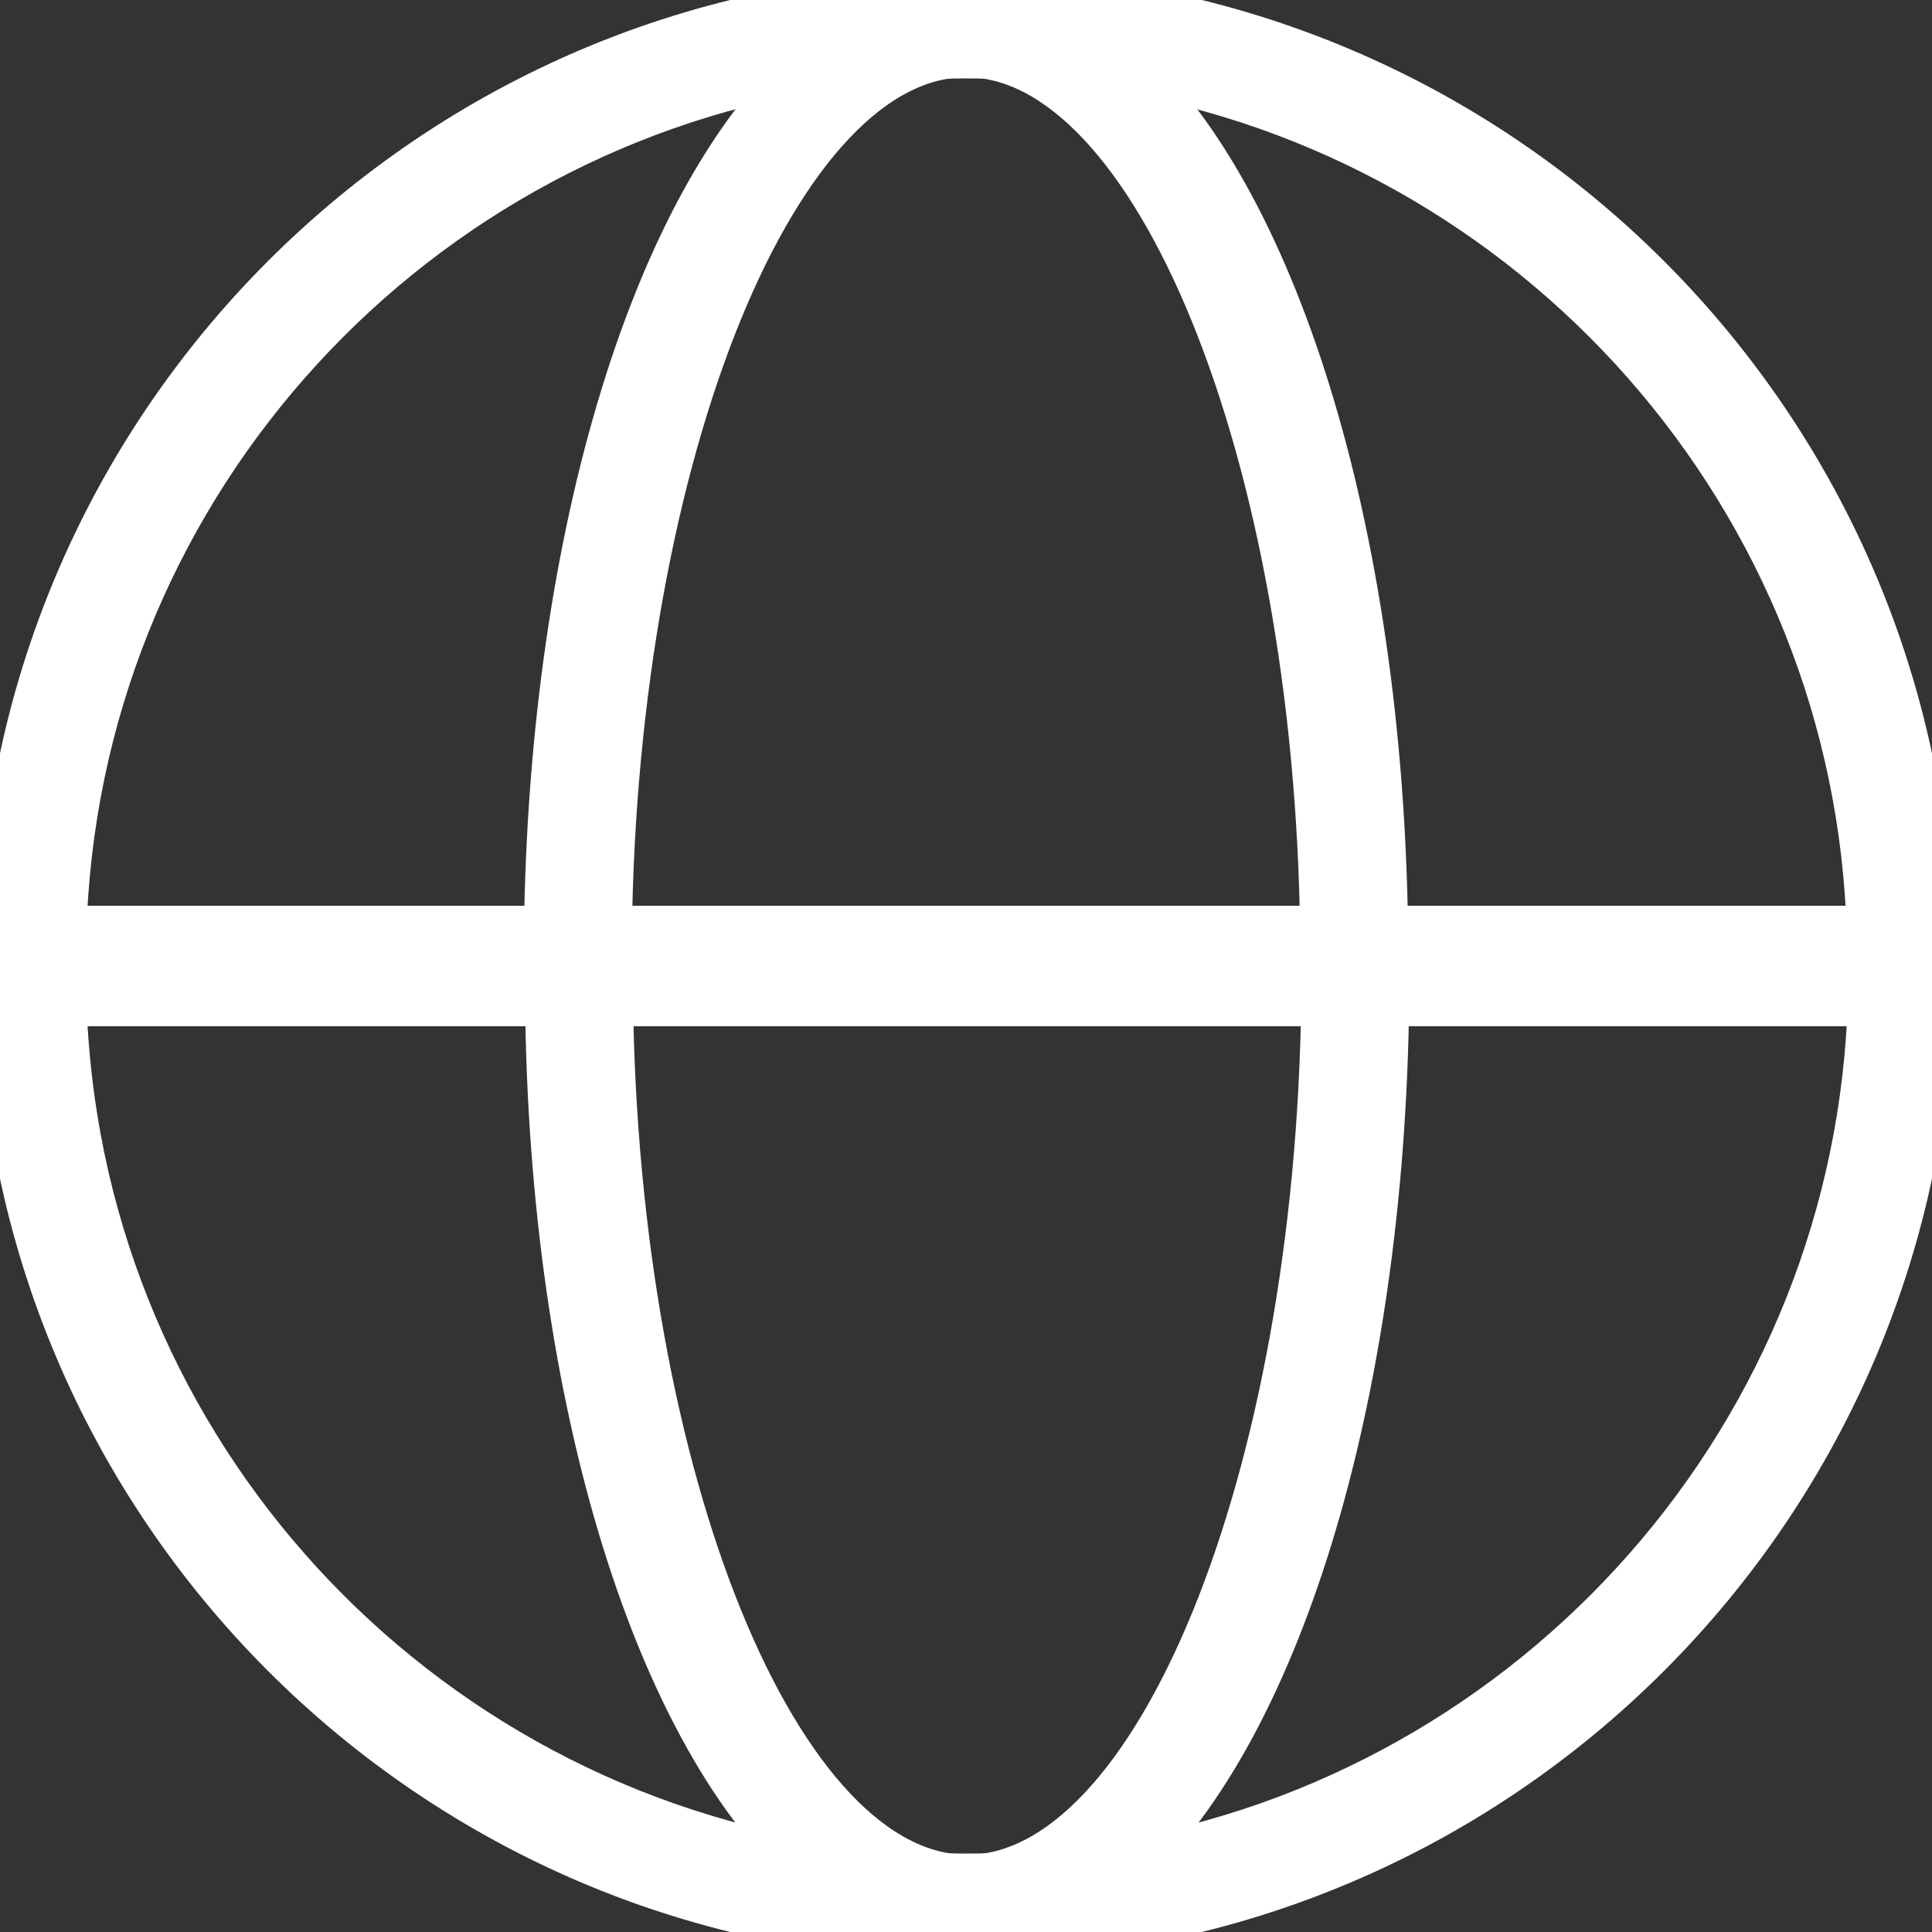 <?xml version="1.0" encoding="UTF-8"?>
<svg id="Layer_1" xmlns="http://www.w3.org/2000/svg" viewBox="0 0 17 17">
  <rect x="0" y="0" width="17" height="17" fill="#333333" stroke="none"/>
  <defs>
    <style>
      .cls-1 {
        fill: #fff;
        stroke: #fff;
        stroke-miterlimit: 10;
        stroke-width: .5px;
      }
    </style>
  </defs>
  <g>
    <path class="cls-1" d="M16.94,8.56c0,4.65-3.78,8.44-8.44,8.44S.06,13.21.06,8.56c0-.12.1-.23.22-.23h.23c0,.07,0,.15,0,.23s0,.15,0,.22c.1,3.87,2.96,7.06,6.69,7.67.42.07.86.11,1.31.11s.88-.03,1.31-.11c3.73-.61,6.59-3.81,6.69-7.67,0-.07,0-.15,0-.22,0-.12.1-.23.22-.23s.22.1.22.23Z"/>
    <path class="cls-1" d="M4.87,8.34c0,.07,0,.15,0,.23s0,.15,0,.22c.03,3.56.98,6.51,2.33,7.67.41.35.84.55,1.31.55s.9-.19,1.31-.55c1.35-1.17,2.29-4.12,2.33-7.67v-.22c0-.12-.1-.23-.22-.23s-.23.1-.23.23c0,.07,0,.15,0,.22-.05,4.24-1.48,7.78-3.19,7.78s-3.14-3.54-3.19-7.78c0-.07,0-.15,0-.22s0-.15,0-.23"/>
    <path class="cls-1" d="M16.94,8.56c0,.12-.1.22-.22.22H.28c-.12,0-.22-.1-.22-.22s.1-.23.22-.23h16.44c.12,0,.22.1.22.23Z"/>
  </g>
  <g>
    <path class="cls-1" d="M16.94,8.44C16.94,3.79,13.16,0,8.5,0S.06,3.79.06,8.44c0,.12.1.23.22.23h.23c0-.07,0-.15,0-.23s0-.15,0-.22C.61,4.35,3.47,1.16,7.19.55c.42-.07.86-.11,1.31-.11s.88.03,1.31.11c3.73.61,6.59,3.81,6.69,7.67,0,.07,0,.15,0,.22,0,.12.1.23.22.23s.22-.1.22-.23Z"/>
    <path class="cls-1" d="M5.31,8.66c0-.07,0-.15,0-.23s0-.15,0-.22c.05-4.24,1.48-7.78,3.19-7.78s3.14,3.54,3.19,7.78c0,.07,0,.15,0,.22,0,.12.1.23.23.23s.22-.1.22-.23v-.22c-.04-3.56-.99-6.51-2.33-7.67C9.4.19,8.96,0,8.5,0s-.9.19-1.31.55c-1.35,1.17-2.29,4.12-2.33,7.67,0,.07,0,.15,0,.22s0,.15,0,.23"/>
    <path class="cls-1" d="M16.94,8.44c0-.12-.1-.22-.22-.22H.28c-.12,0-.22.1-.22.22s.1.23.22.23h16.44c.12,0,.22-.1.22-.23Z"/>
  </g>
</svg>